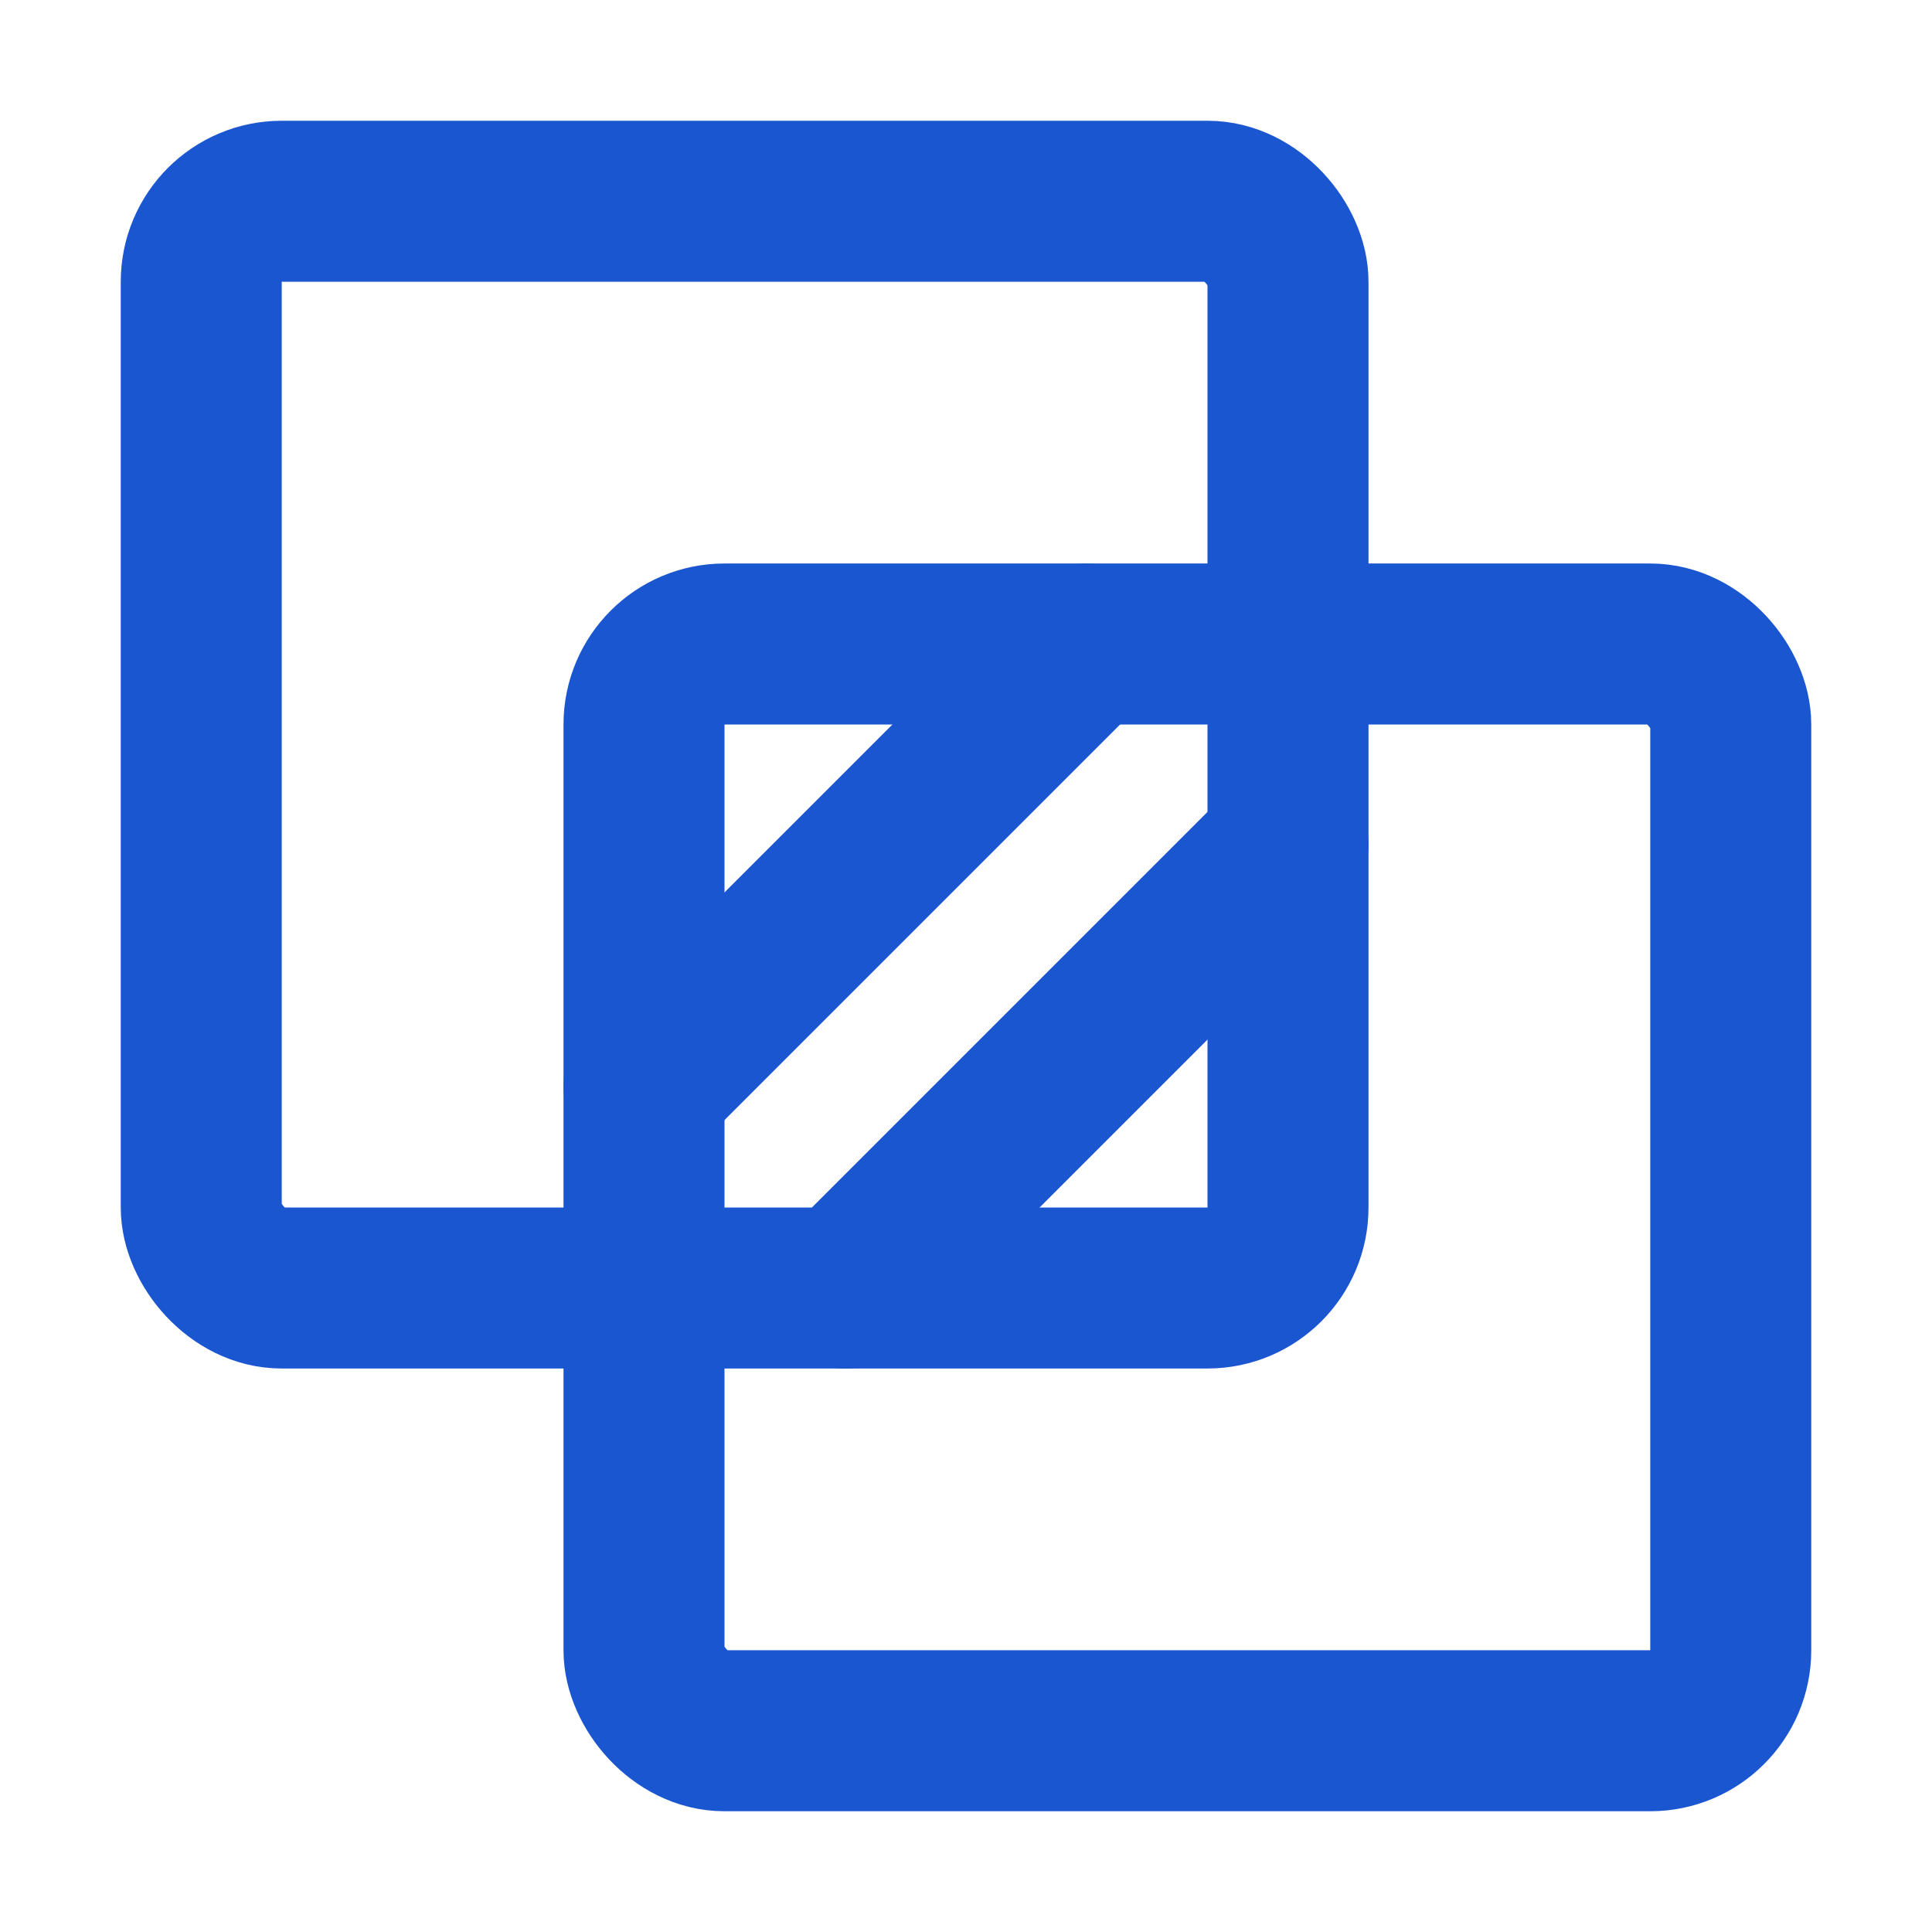 <?xml version="1.0" encoding="UTF-8"?><svg width="24" height="24" viewBox="0 0 48 48" fill="none" xmlns="http://www.w3.org/2000/svg"><rect x="16" y="16" width="27" height="27" rx="2" stroke="#1b56d1" stroke-width="4" stroke-linecap="round" stroke-linejoin="round"/><rect x="5" y="5" width="27" height="27" rx="2" stroke="#1b56d1" stroke-width="4" stroke-linecap="round" stroke-linejoin="round"/><path d="M27 16L16 27" stroke="#1b56d1" stroke-width="4" stroke-linecap="round" stroke-linejoin="round"/><path d="M32 21L21 32" stroke="#1b56d1" stroke-width="4" stroke-linecap="round" stroke-linejoin="round"/></svg>